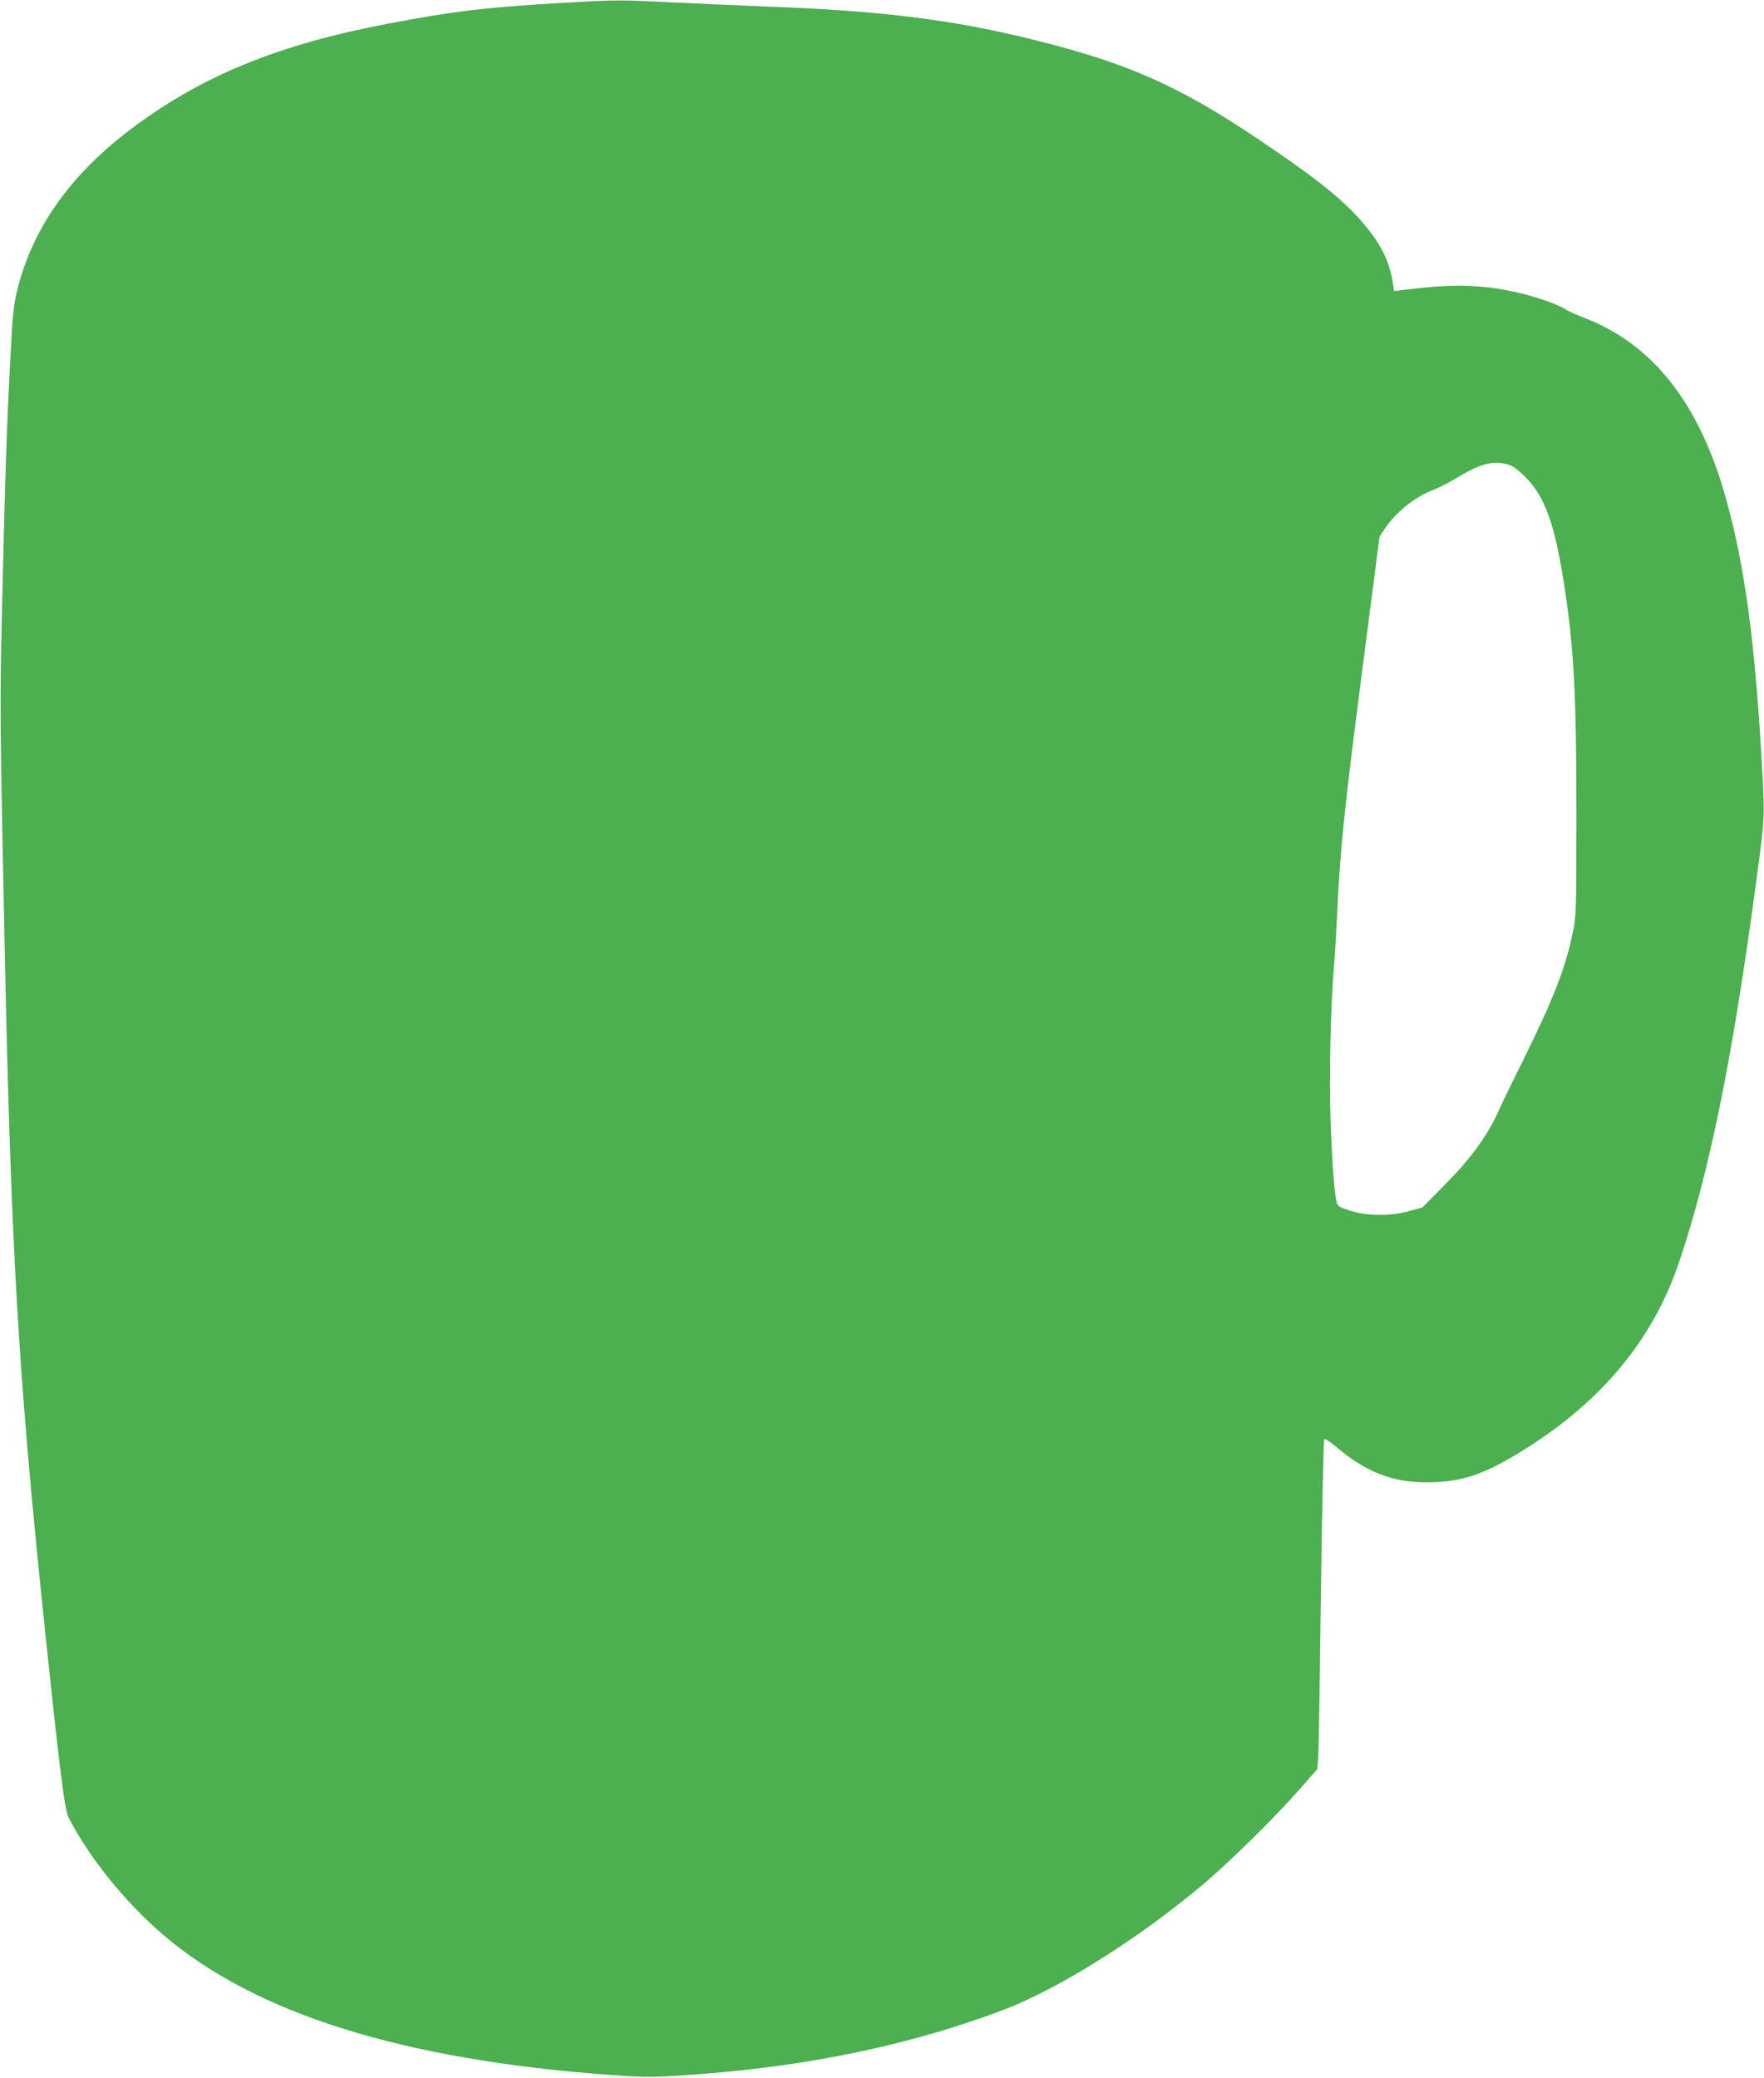 <?xml version="1.0" standalone="no"?>
<!DOCTYPE svg PUBLIC "-//W3C//DTD SVG 20010904//EN"
 "http://www.w3.org/TR/2001/REC-SVG-20010904/DTD/svg10.dtd">
<svg version="1.0" xmlns="http://www.w3.org/2000/svg"
 width="1087pt" height="1280pt" viewBox="0 0 1087 1280"
 preserveAspectRatio="xMidYMid meet">
<g transform="translate(0,1280) scale(0.1,-0.1)"
fill="#4caf50" stroke="none">
<path d="M3425 12780 c-447 -27 -636 -50 -1035 -126 -674 -128 -1144 -320
-1575 -643 -381 -285 -616 -617 -710 -1003 -21 -86 -28 -151 -40 -393 -24
-453 -33 -731 -50 -1461 -17 -706 -17 -713 15 -2249 38 -1792 83 -2561 235
-4030 97 -928 132 -1221 156 -1267 122 -243 348 -524 584 -726 568 -486 1476
-771 2760 -864 217 -16 278 -15 555 6 685 52 1309 185 1863 395 337 128 823
432 1217 762 163 135 452 419 600 588 l118 134 6 101 c3 56 10 511 16 1011 7
501 16 914 20 919 5 5 33 -12 67 -41 187 -160 348 -224 563 -224 218 0 357 47
610 206 474 298 786 676 945 1145 189 557 335 1279 481 2380 48 357 48 367 35
620 -44 818 -107 1291 -230 1725 -162 573 -449 936 -866 1096 -44 17 -93 39
-110 49 -95 58 -315 121 -487 140 -160 17 -283 13 -520 -16 l-57 -7 -6 39
c-23 143 -68 238 -174 366 -127 153 -291 285 -661 533 -487 327 -804 467
-1380 610 -505 125 -940 179 -1655 205 -148 6 -403 17 -565 25 -351 17 -344
17 -725 -5z m5869 -2842 c28 -8 61 -32 106 -77 121 -122 181 -290 239 -666 61
-397 75 -674 75 -1430 -1 -590 -1 -613 -23 -713 -47 -223 -117 -402 -309 -791
-65 -130 -134 -273 -154 -318 -67 -145 -169 -285 -323 -439 l-140 -142 -85
-23 c-117 -31 -247 -30 -354 1 -56 17 -80 29 -86 44 -15 36 -30 222 -40 490
-11 262 -1 730 20 972 6 62 14 210 20 330 19 408 42 631 171 1624 l90 695 35
52 c69 101 185 193 294 234 30 11 97 45 148 76 146 88 223 108 316 81z"/>
</g>
</svg>
